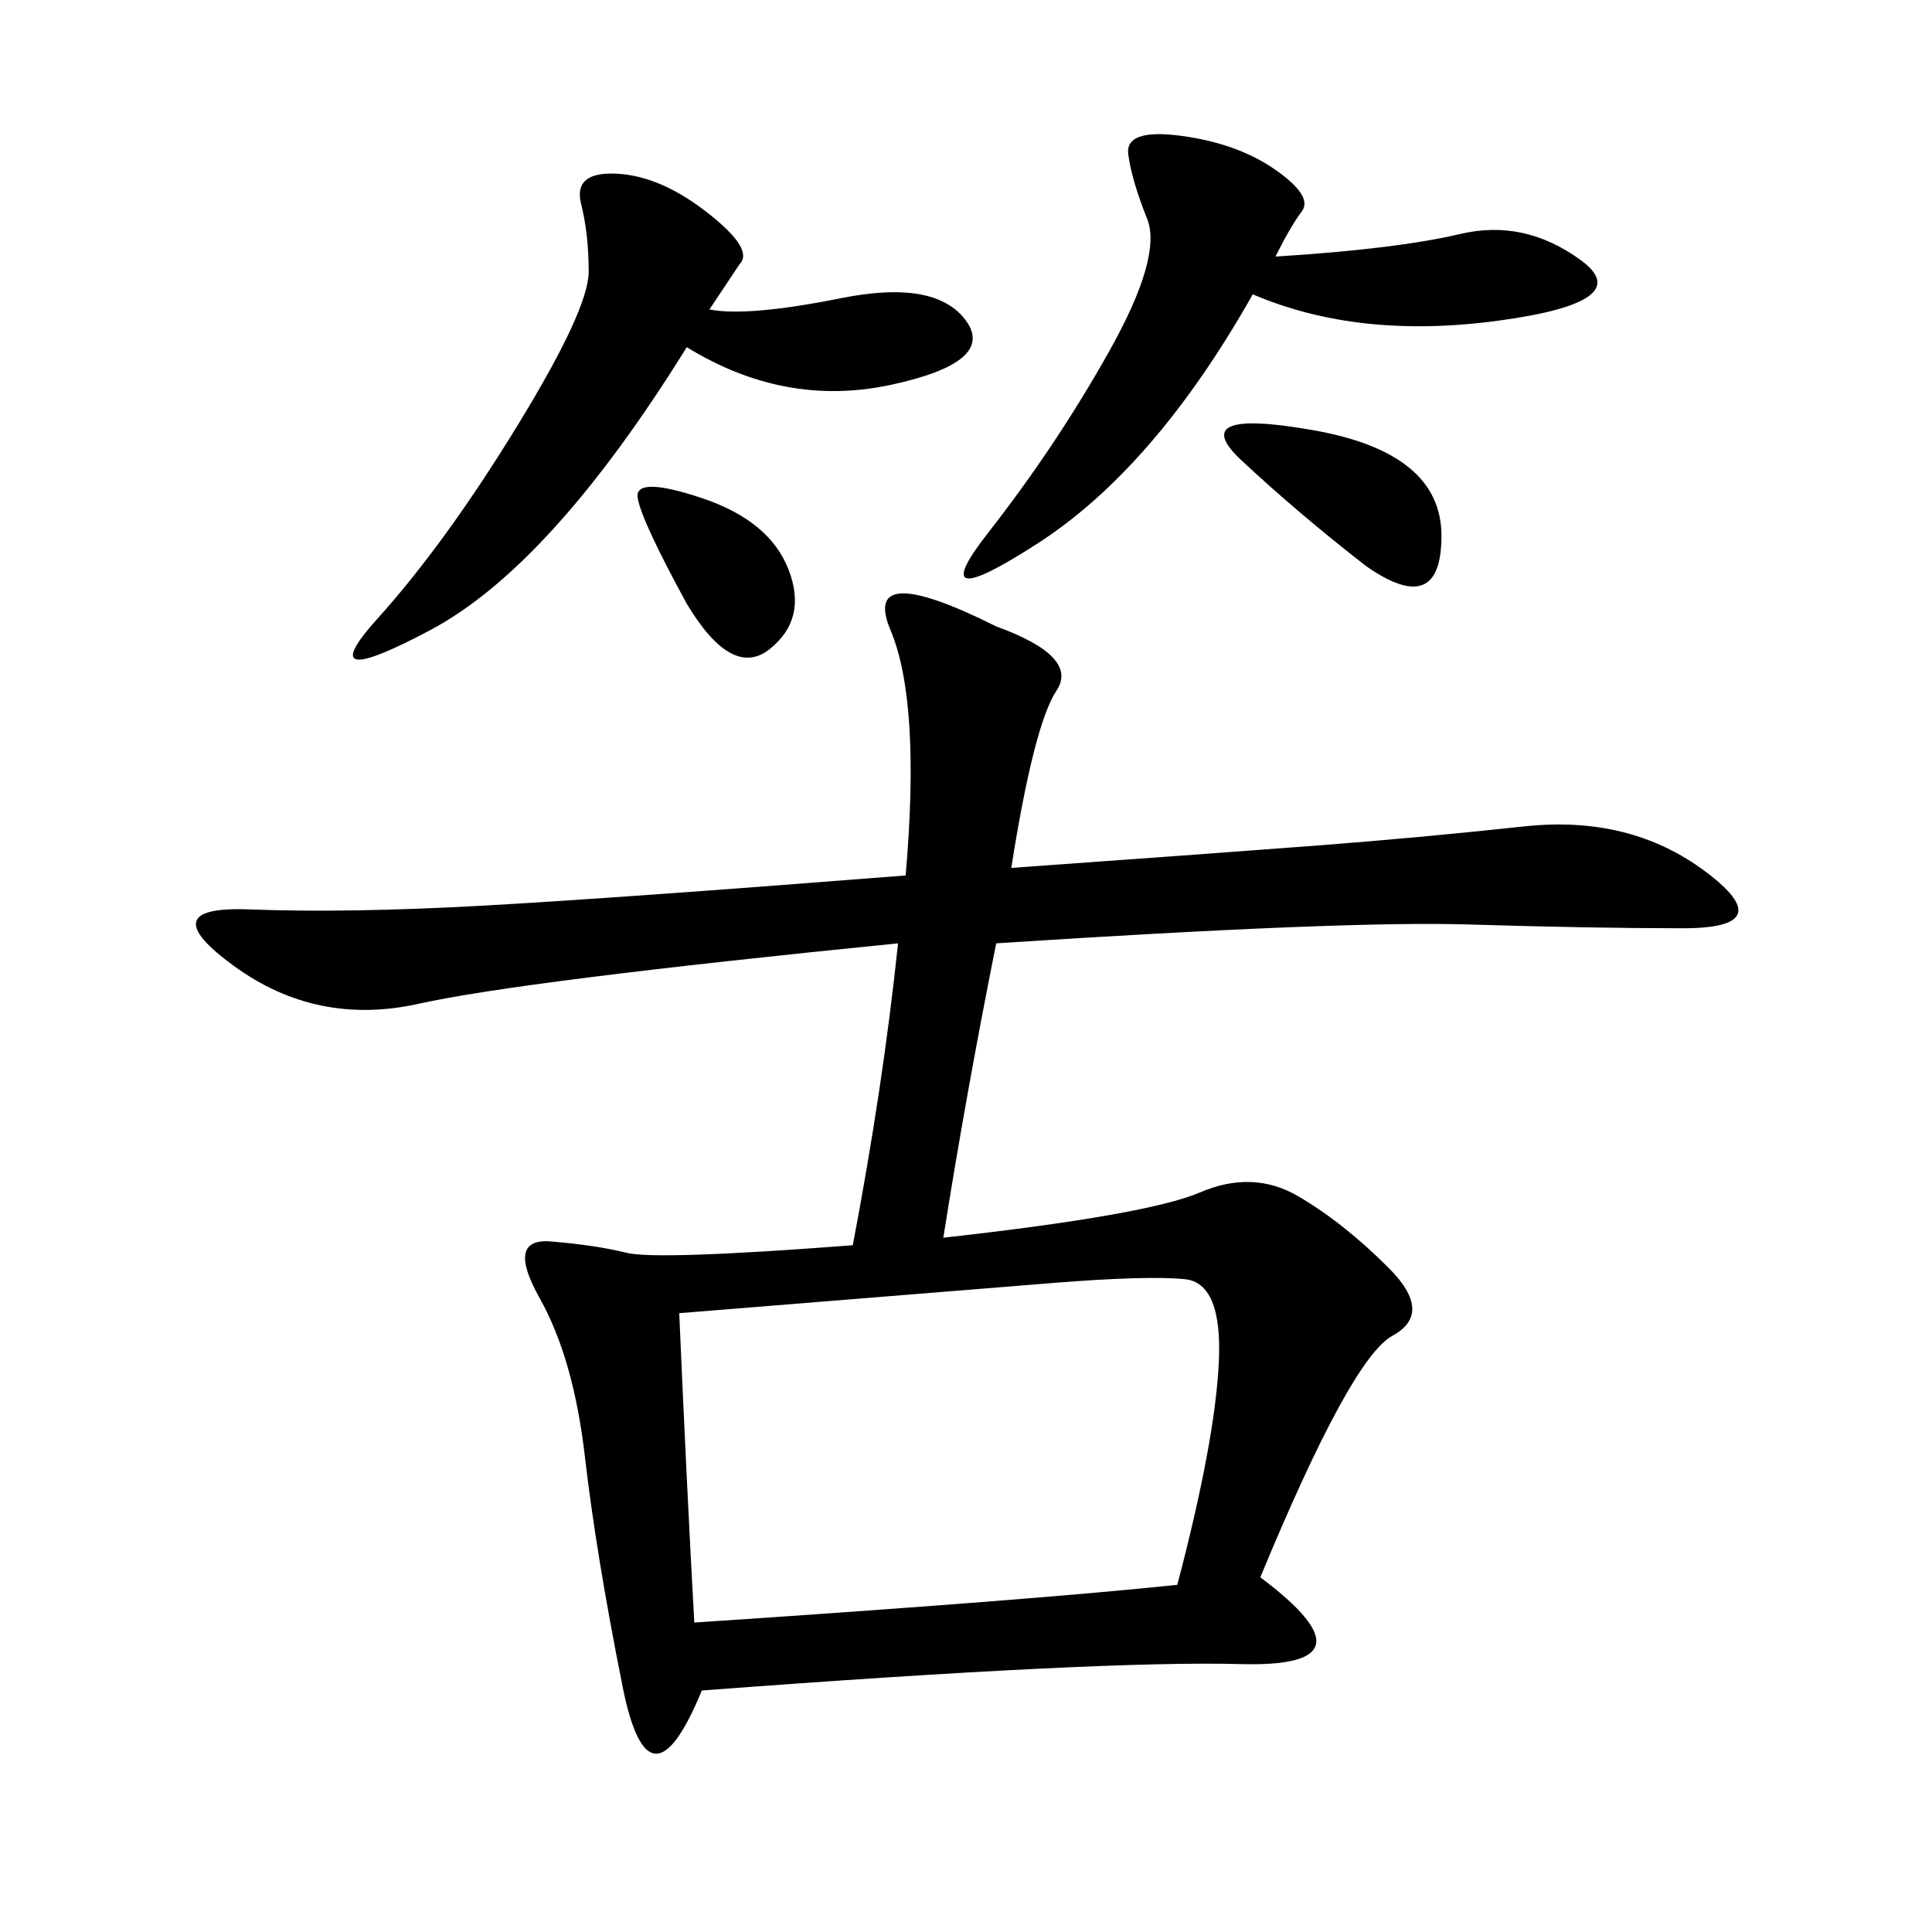 <svg xmlns="http://www.w3.org/2000/svg" xmlns:xlink="http://www.w3.org/1999/xlink" width="300" height="300"><path d="M157.03 134.77Q189.84 132.42 205.08 131.25Q220.31 130.08 236.72 128.32Q253.13 126.56 264.84 135.35Q276.56 144.14 261.33 144.14L261.33 144.14Q247.27 144.14 227.93 143.55Q208.59 142.97 154.69 146.48L154.69 146.48Q150 169.92 146.48 192.19L146.48 192.19Q178.13 188.67 186.33 185.16Q194.53 181.64 201.56 185.74Q208.59 189.84 215.63 196.88Q222.66 203.91 216.21 207.42Q209.77 210.94 195.70 244.92L195.70 244.92Q214.45 258.98 192.77 258.40Q171.09 257.81 108.98 262.50L108.98 262.50Q100.78 282.42 96.68 261.91Q92.58 241.41 90.82 226.17Q89.06 210.94 83.79 201.56Q78.52 192.19 85.55 192.77Q92.58 193.36 97.27 194.53Q101.95 195.70 132.42 193.36L132.42 193.36Q137.11 168.75 139.45 146.48L139.45 146.48Q80.86 152.34 65.04 155.86Q49.22 159.38 36.33 150Q23.44 140.63 38.67 141.21Q53.91 141.80 75 140.63Q96.09 139.45 140.63 135.94L140.63 135.94Q142.97 108.98 138.28 97.85Q133.59 86.72 154.69 97.27L154.69 97.27Q167.58 101.95 164.06 107.23Q160.55 112.50 157.03 134.77L157.03 134.77ZM105.47 203.91Q106.64 230.86 107.81 251.95L107.81 251.95Q160.55 248.44 182.81 246.09L182.81 246.09Q188.67 223.83 189.26 211.52Q189.84 199.22 183.98 198.63Q178.13 198.05 163.48 199.22Q148.83 200.39 105.47 203.91L105.47 203.91ZM110.16 48.05Q116.02 49.22 130.66 46.29Q145.31 43.36 150 49.80Q154.69 56.25 138.28 59.77Q121.88 63.28 106.64 53.91L106.64 53.91Q85.55 87.89 66.80 97.85Q48.05 107.81 58.59 96.09Q69.14 84.38 80.27 66.21Q91.41 48.05 91.41 42.19L91.41 42.19Q91.41 36.33 90.23 31.64Q89.06 26.95 94.92 26.95L94.92 26.95Q101.95 26.95 109.57 32.81Q117.19 38.67 114.84 41.02L114.84 41.02L110.16 48.05ZM198.05 39.84Q216.80 38.67 226.76 36.33Q236.72 33.98 245.51 40.43Q254.30 46.88 232.62 49.80Q210.94 52.73 194.53 45.70L194.53 45.70Q179.30 72.66 161.13 84.38Q142.97 96.09 153.52 82.62Q164.06 69.14 172.27 54.49Q180.47 39.84 178.13 33.98Q175.78 28.13 175.20 24.02Q174.61 19.92 183.40 21.09Q192.19 22.27 198.05 26.37Q203.91 30.47 202.15 32.81Q200.39 35.16 198.05 39.84L198.05 39.84ZM212.11 87.89Q201.56 79.69 192.77 71.48Q183.98 63.28 203.91 66.80Q223.83 70.31 223.83 83.20L223.83 83.20Q223.83 96.09 212.11 87.89L212.11 87.89ZM106.64 93.75Q99.61 80.86 99.02 77.34Q98.44 73.83 108.98 77.34Q119.53 80.86 122.46 88.48Q125.39 96.09 119.53 100.78Q113.67 105.47 106.64 93.75L106.64 93.75Z"/></svg>
